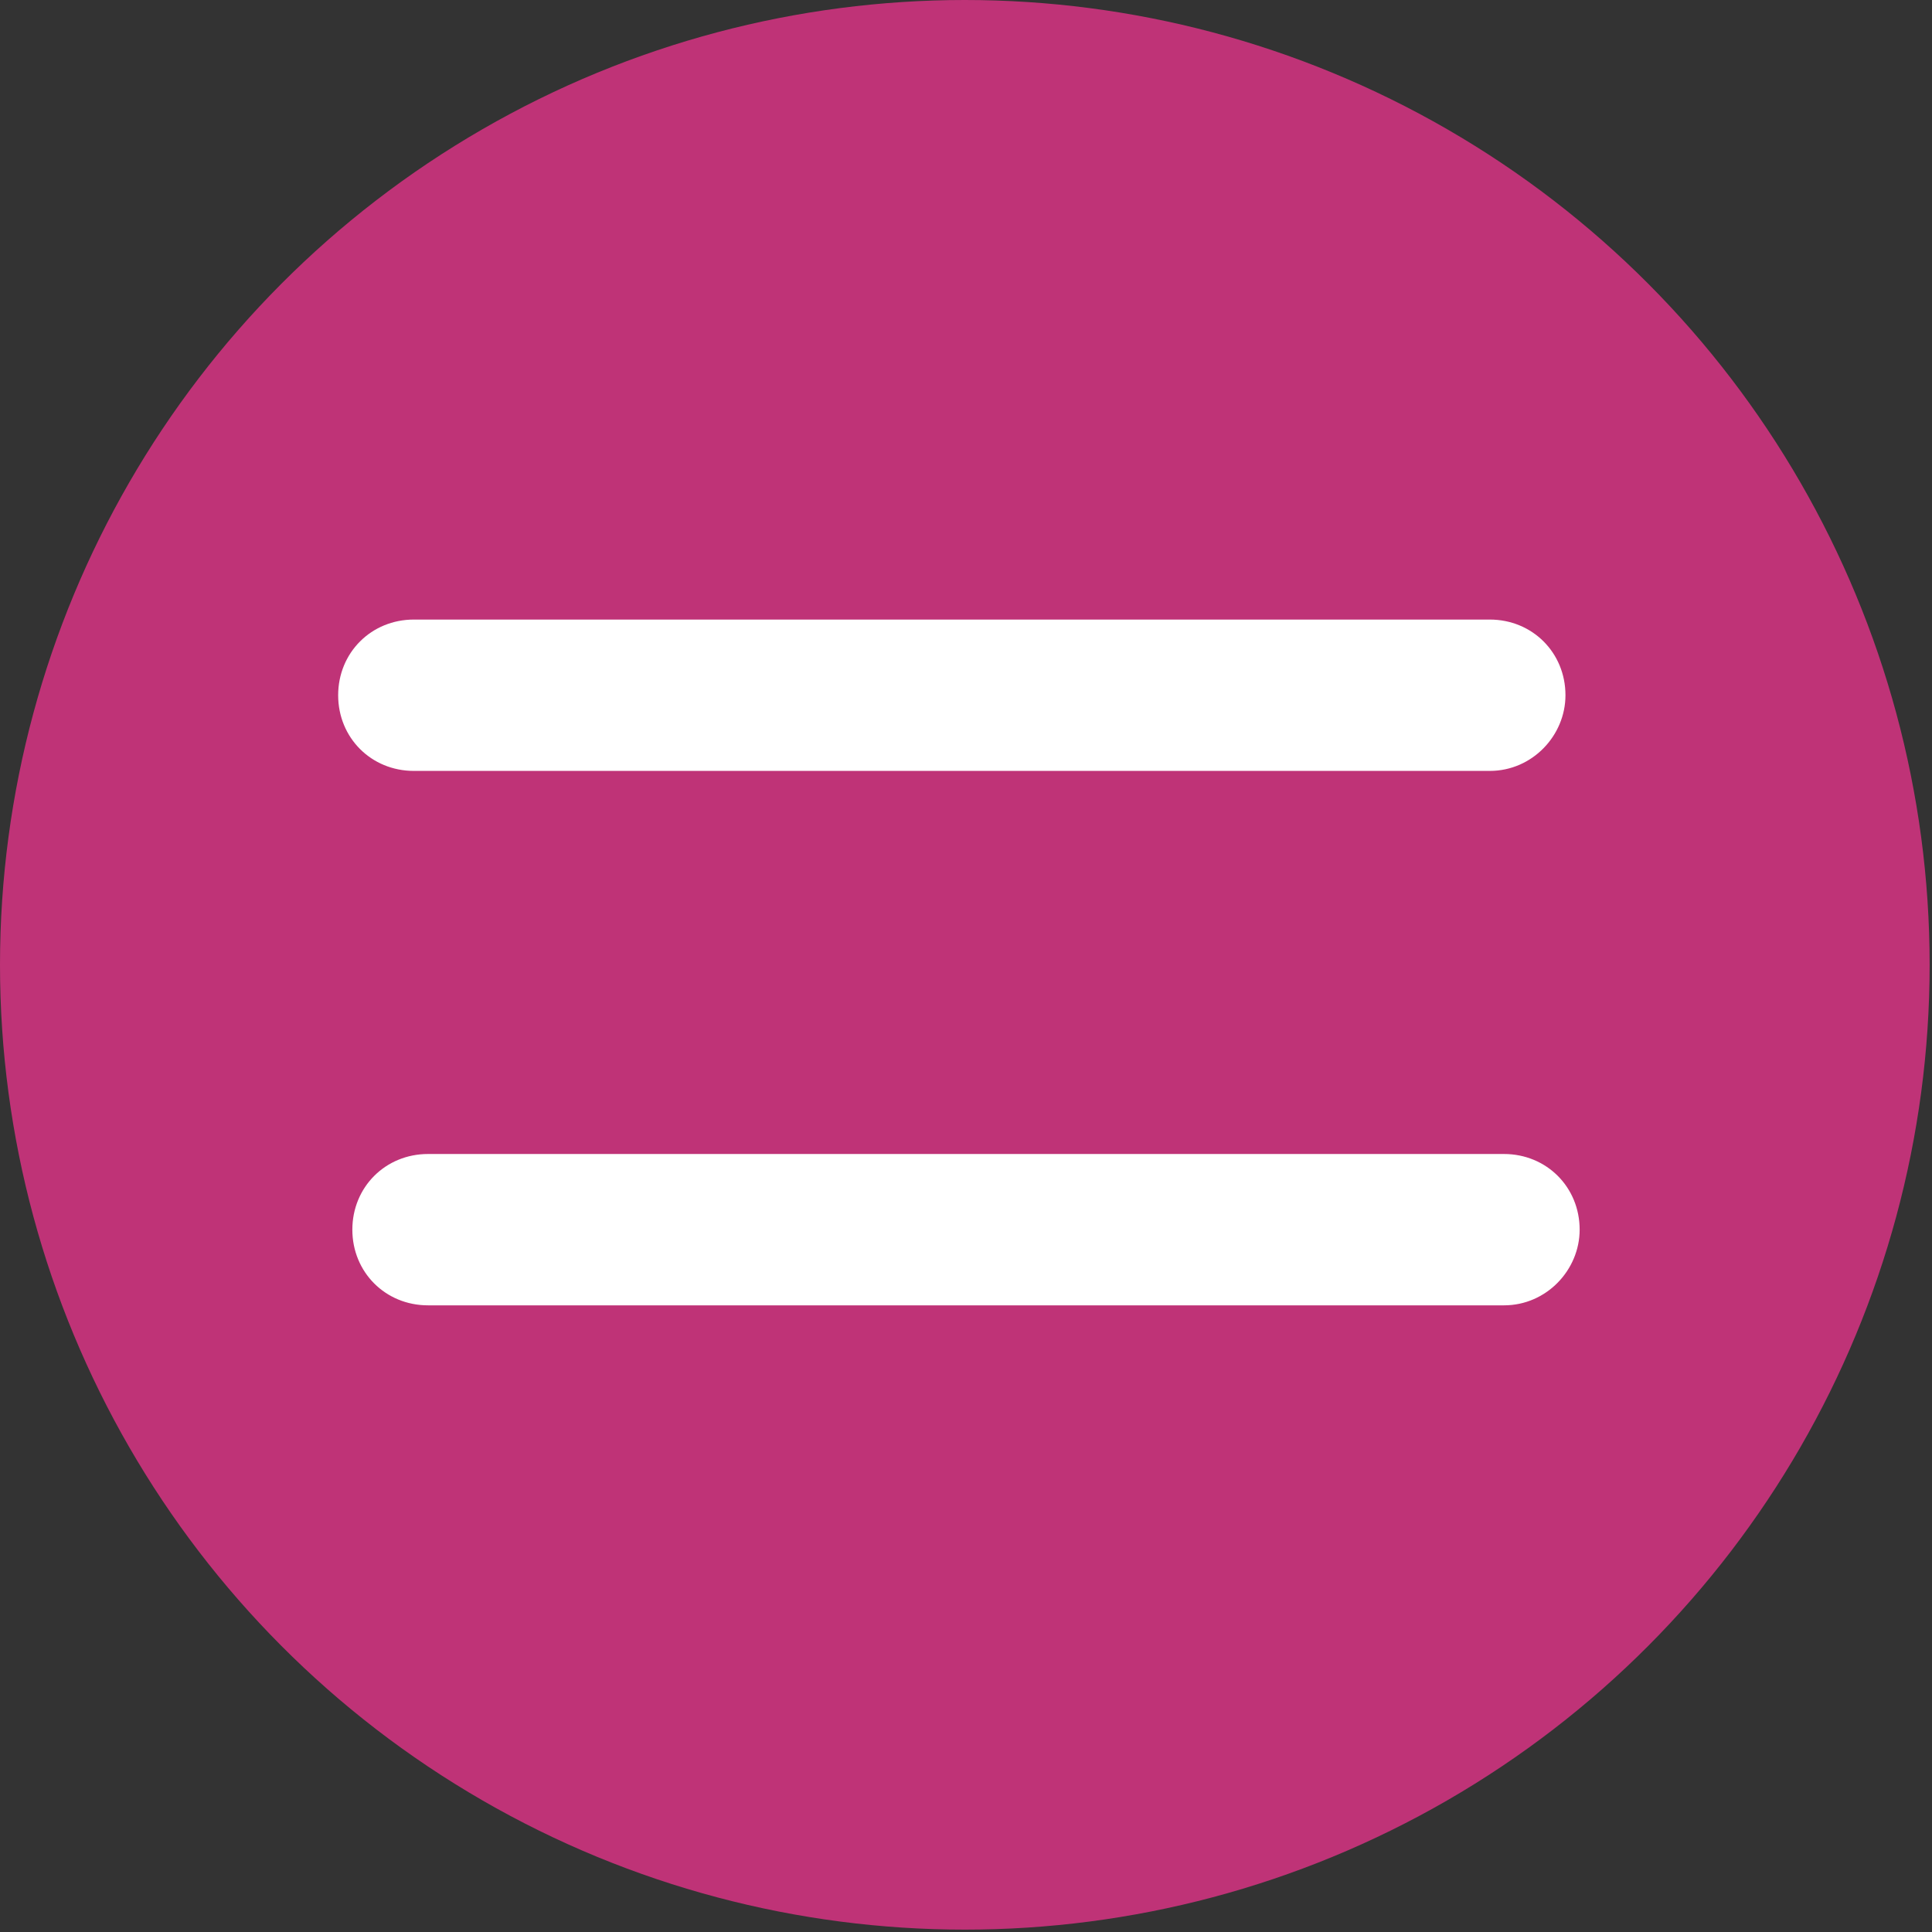 <?xml version="1.0" encoding="utf-8"?>
<!-- Generator: Adobe Illustrator 21.0.0, SVG Export Plug-In . SVG Version: 6.00 Build 0)  -->
<svg version="1.1" id="Capa_1" xmlns="http://www.w3.org/2000/svg" xmlns:xlink="http://www.w3.org/1999/xlink" x="0px" y="0px"
	 viewBox="0 0 81.7 81.7" style="enable-background:new 0 0 81.7 81.7;" xml:space="preserve">
<rect x="0" y="0" width="81.7" height="81.7" fill="#333333" stroke="none"/>
<style type="text/css">
	.st0{fill:#BF3377;}
	.st1{fill:#FFFFFF;}
</style>
<title>menuscel</title>
<g id="Capa_2">
	<g id="Capa_1-2">
		<circle class="st0" cx="40.8" cy="40.8" r="40.8"/>
		<path class="st1" d="M17.5,26.2H63c1.8,0,3.2,1.4,3.2,3.2l0,0c0,1.7-1.4,3.2-3.2,3.2H17.5c-1.8,0-3.2-1.4-3.2-3.2l0,0
			C14.3,27.6,15.7,26.2,17.5,26.2z"/>
		<path class="st1" d="M18.1,48.8h45.5c1.8,0,3.2,1.4,3.2,3.2l0,0c0,1.7-1.4,3.2-3.2,3.2H18.1c-1.8,0-3.2-1.4-3.2-3.2l0,0
			C14.9,50.2,16.3,48.8,18.1,48.8z"/>
	</g>
</g>
</svg>
